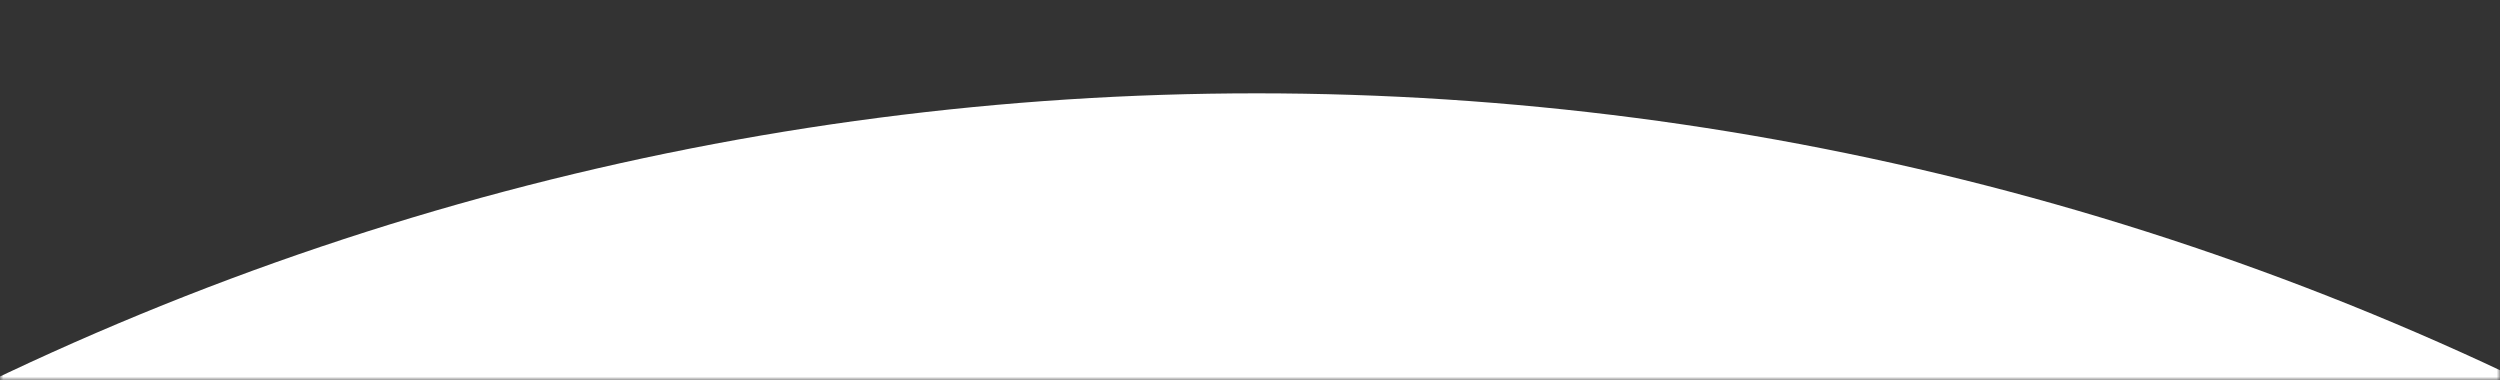 <svg width="375" height="57" fill="none" xmlns="http://www.w3.org/2000/svg"><rect width="100%" height="100%" fill="#333333" stroke="none"/><mask id="a" style="mask-type:alpha" maskUnits="userSpaceOnUse" x="0" y="0" width="375" height="57"><path transform="matrix(1 0 0 -1 .001 57)" fill="#F2F2F2" d="M0 0h374.998v57H0z"/></mask><g mask="url(#a)"><ellipse rx="439.498" ry="439.5" transform="matrix(1 0 0 -1 188.5 453.5)" fill="#fff"/></g></svg>